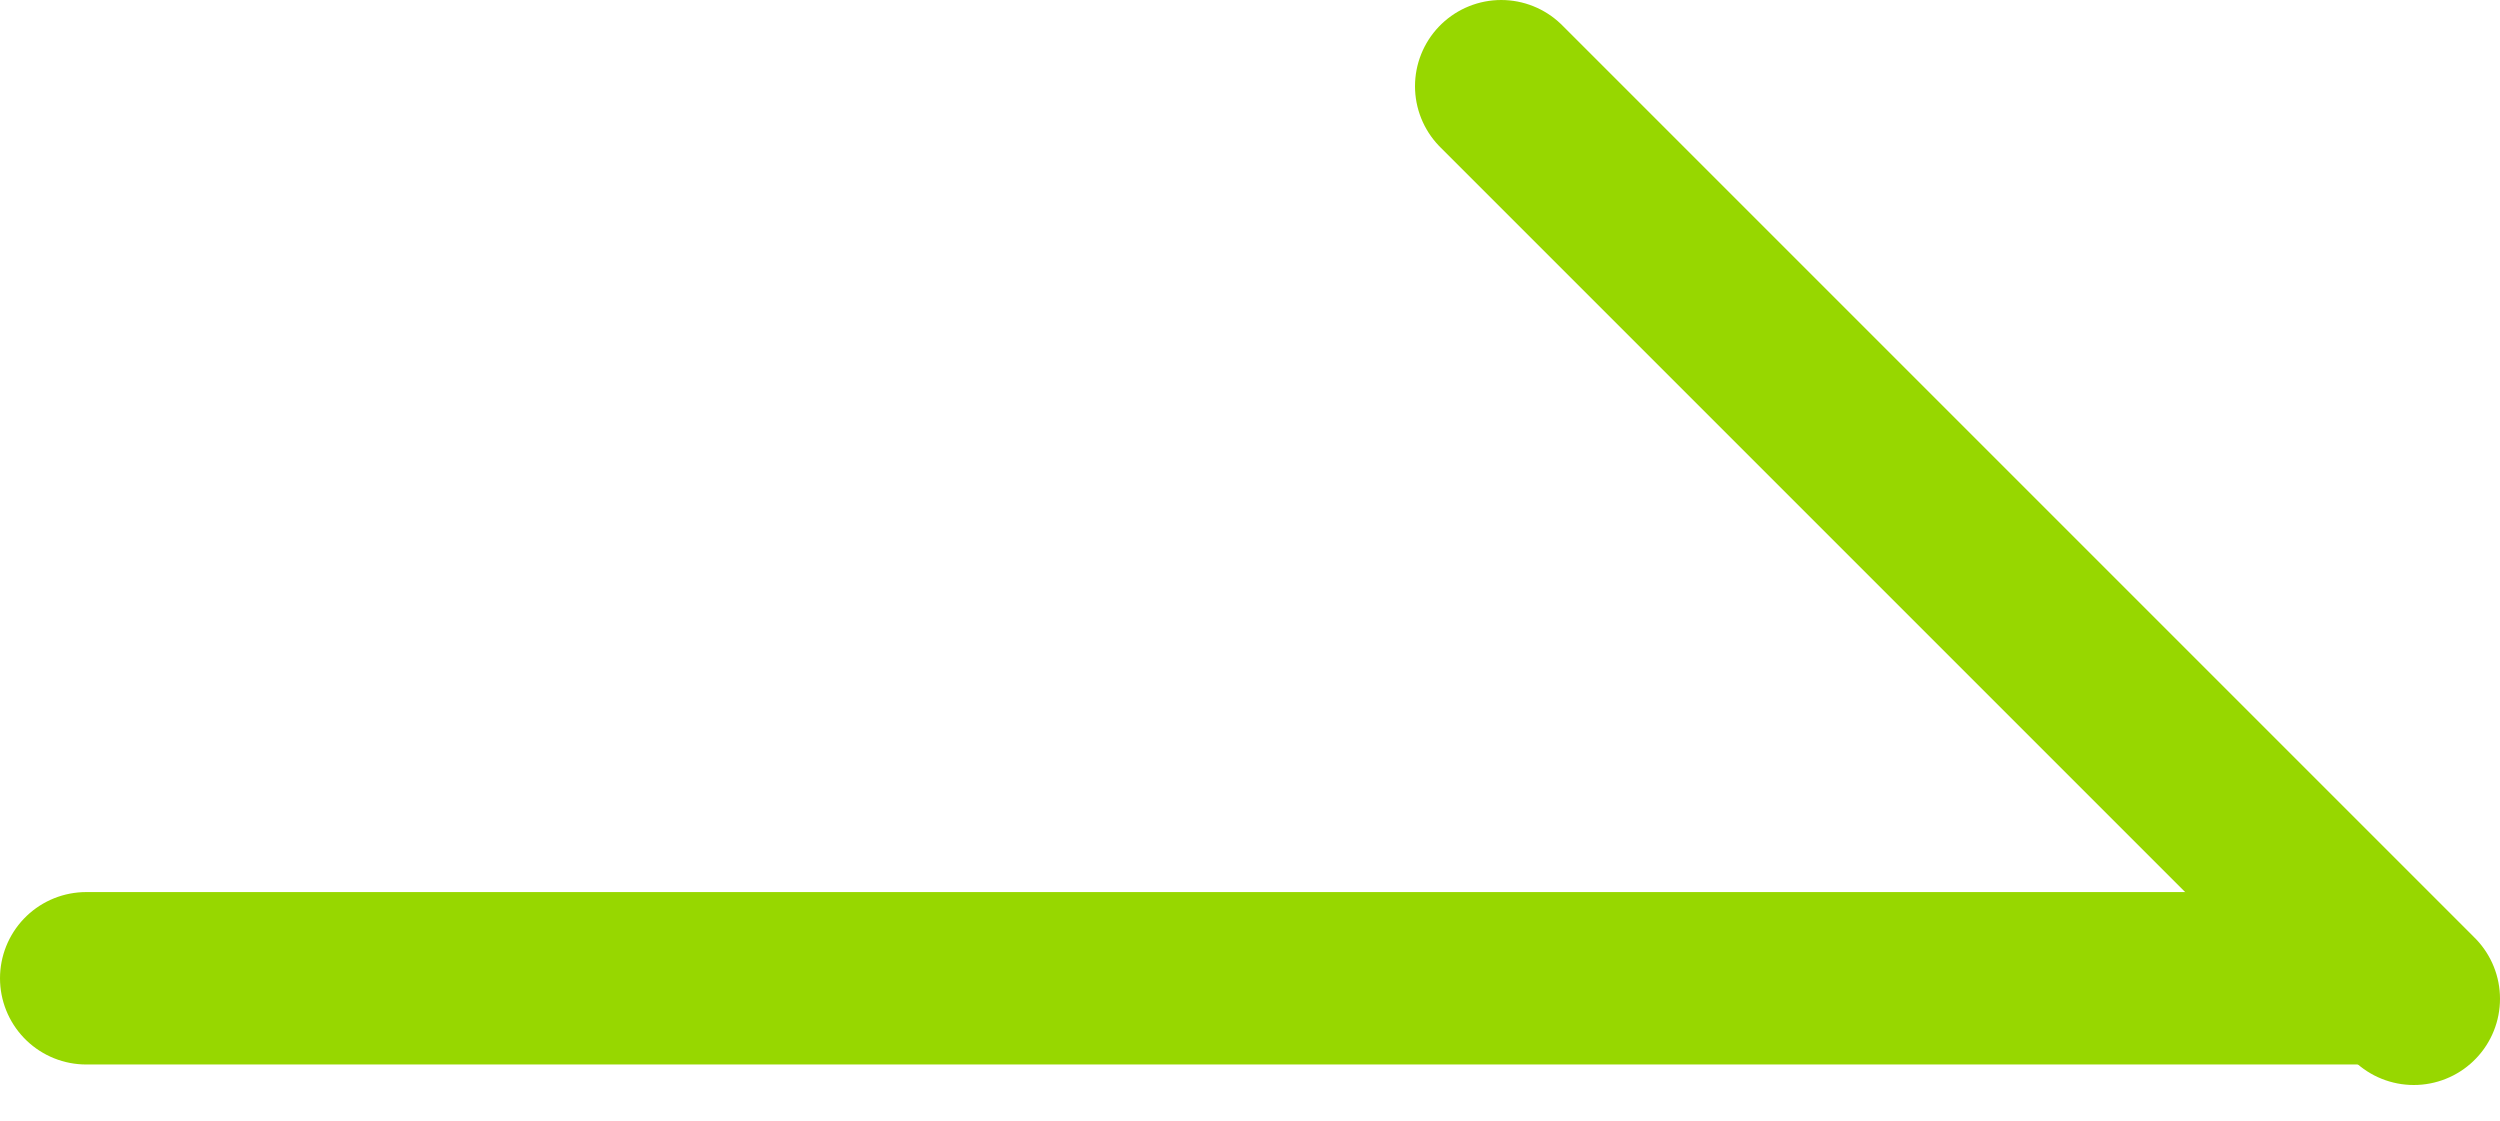 <?xml version="1.0" encoding="UTF-8"?> <svg xmlns="http://www.w3.org/2000/svg" width="29" height="13" viewBox="0 0 29 13" fill="none"> <line x1="1" y1="11.348" x2="27.5" y2="11.348" stroke="#97D700" stroke-width="2" stroke-linecap="round"></line> <line x1="17.414" y1="1" x2="28" y2="11.586" stroke="#97D700" stroke-width="2" stroke-linecap="round"></line> </svg> 